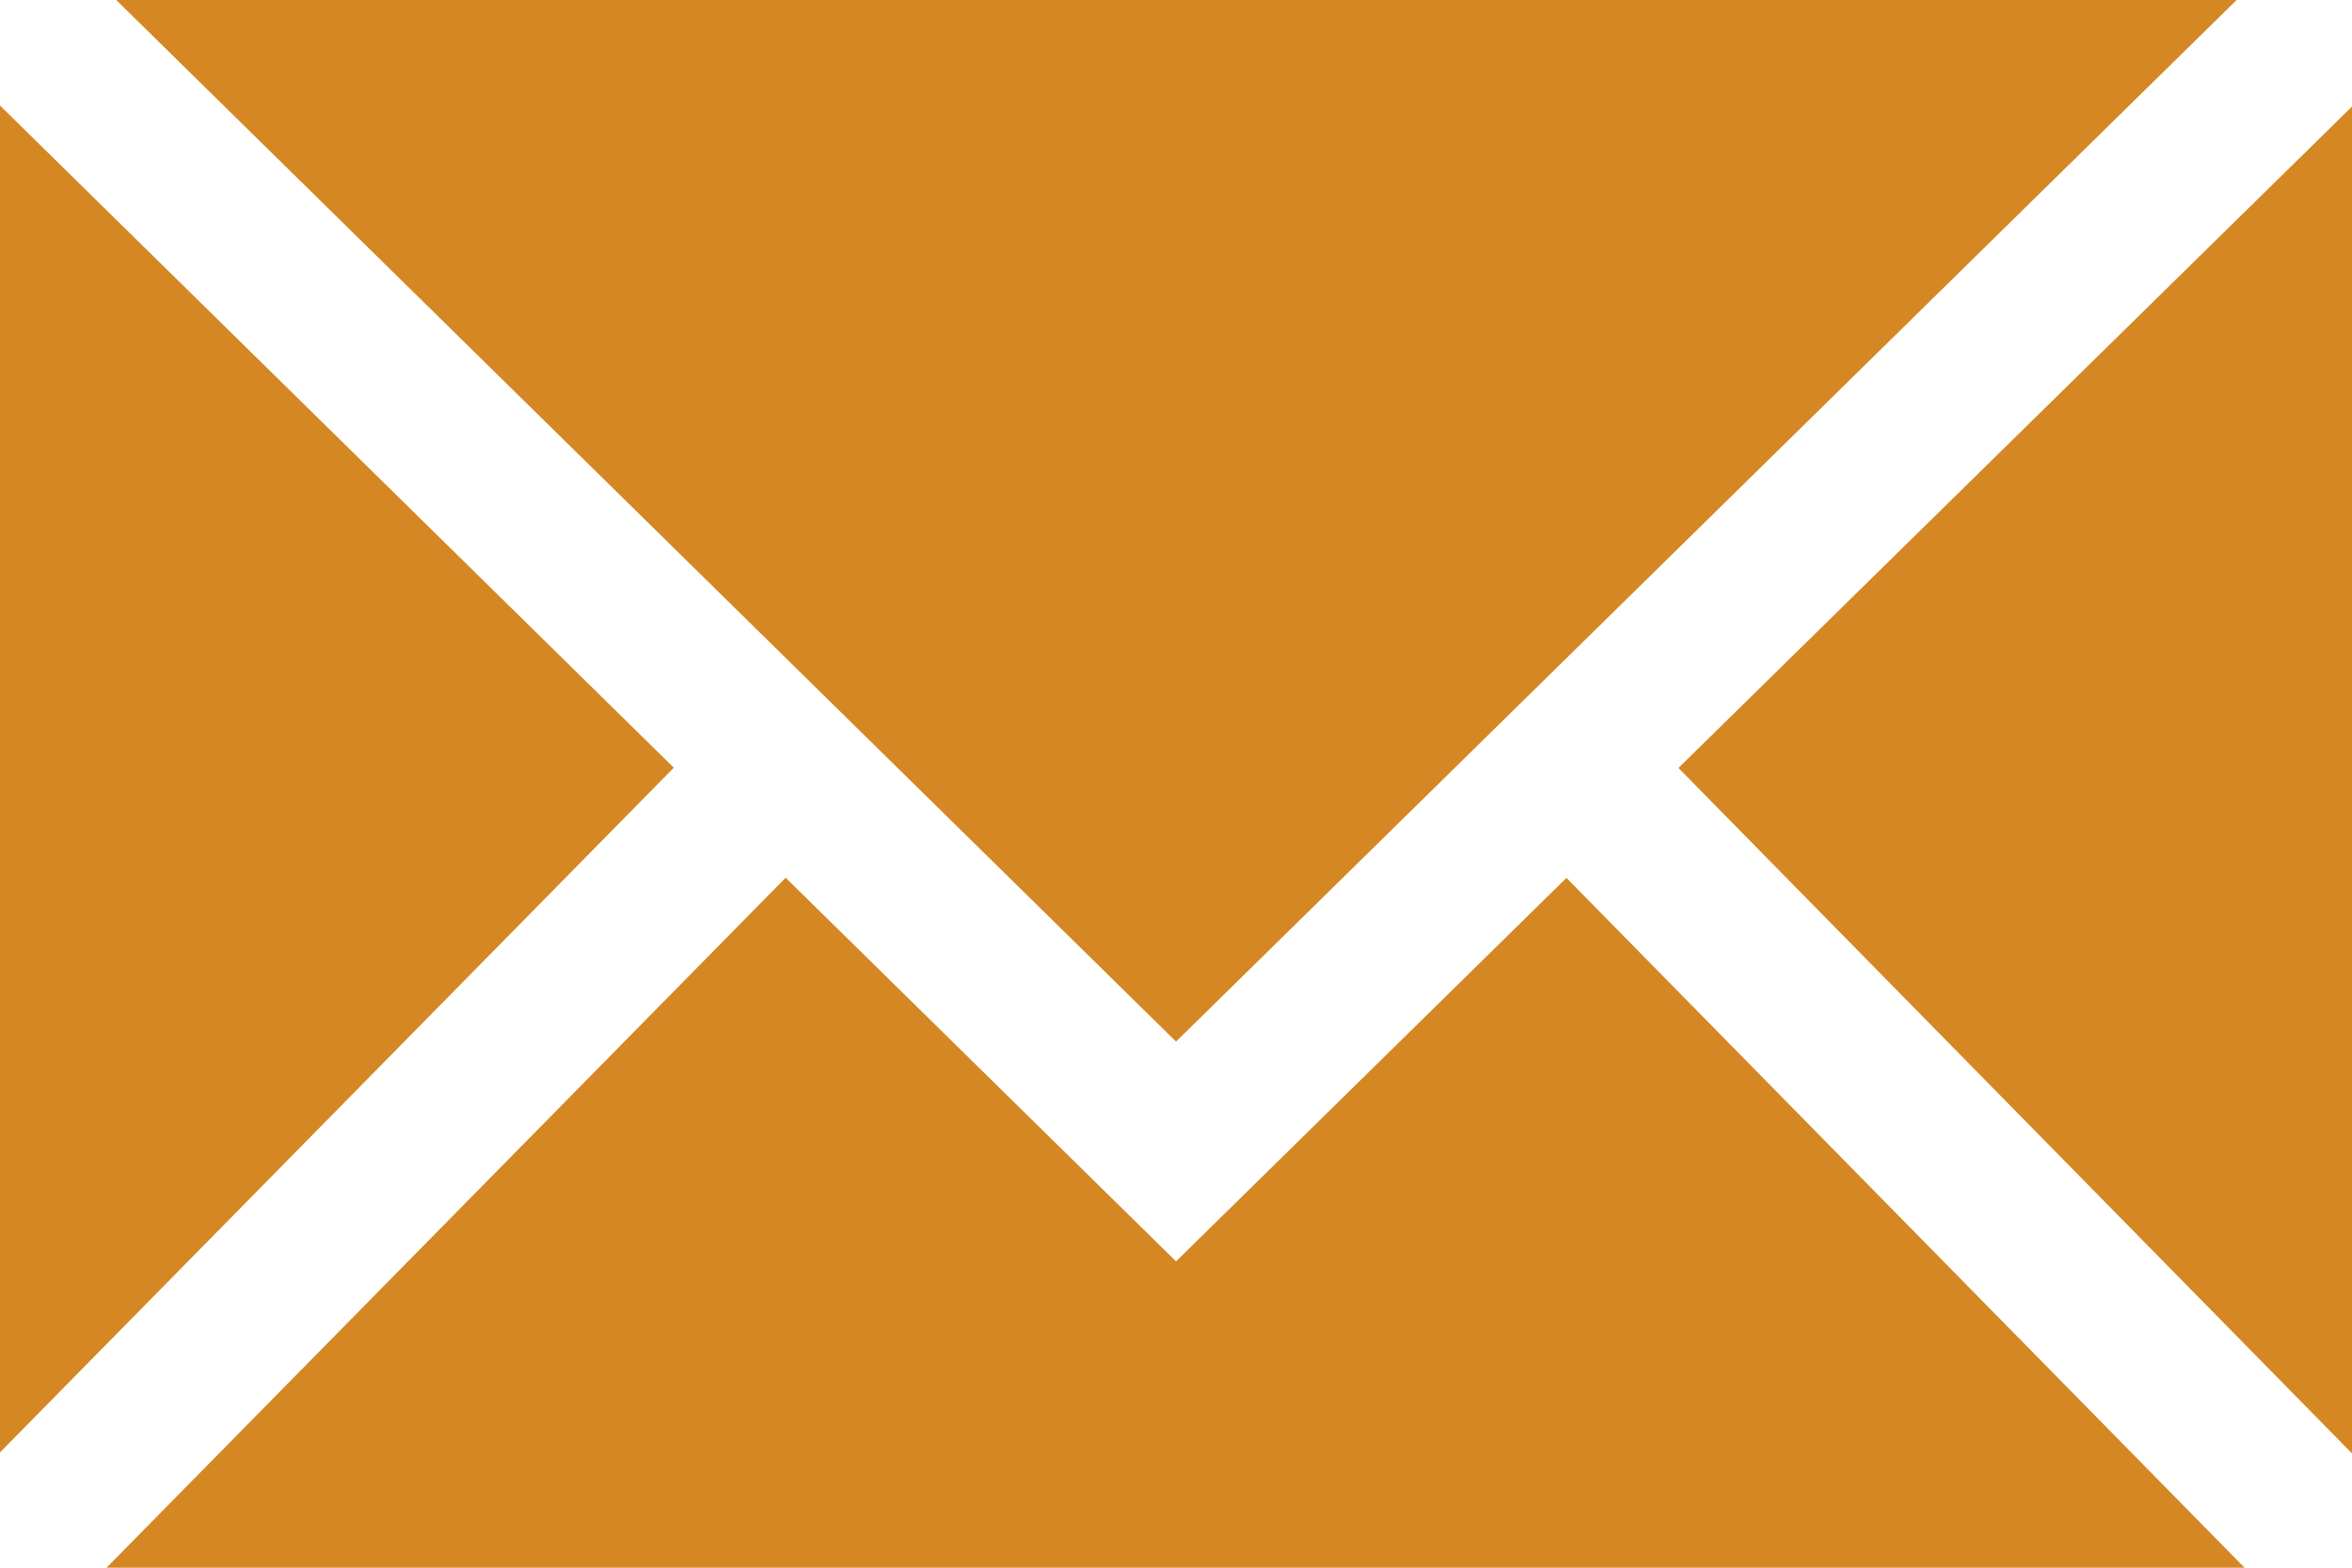 <svg xmlns="http://www.w3.org/2000/svg" width="27.785" height="18.522" viewBox="0 0 27.785 18.522">
  <g id="Group_92" data-name="Group 92" transform="translate(-1301.316 -9173.807)">
    <path id="Path_158" data-name="Path 158" d="M1301.316,9175.827v15.914l7.96-8.09Z" transform="translate(0 -0.773)" fill="#d48723"/>
    <path id="Path_159" data-name="Path 159" d="M1333.428,9183.66l7.958,8.1v-15.916Z" transform="translate(-12.284 -0.779)" fill="#d48723"/>
    <path id="Path_160" data-name="Path 160" d="M1328.588,9173.807h-25.049l12.52,12.307Z" transform="translate(-0.85)" fill="#d48723"/>
    <path id="Path_161" data-name="Path 161" d="M1315.989,9195.136l-4.612-4.533-8.022,8.152h25.256l-8.01-8.15Z" transform="translate(-0.78 -6.425)" fill="#d48723"/>
  </g>
</svg>
